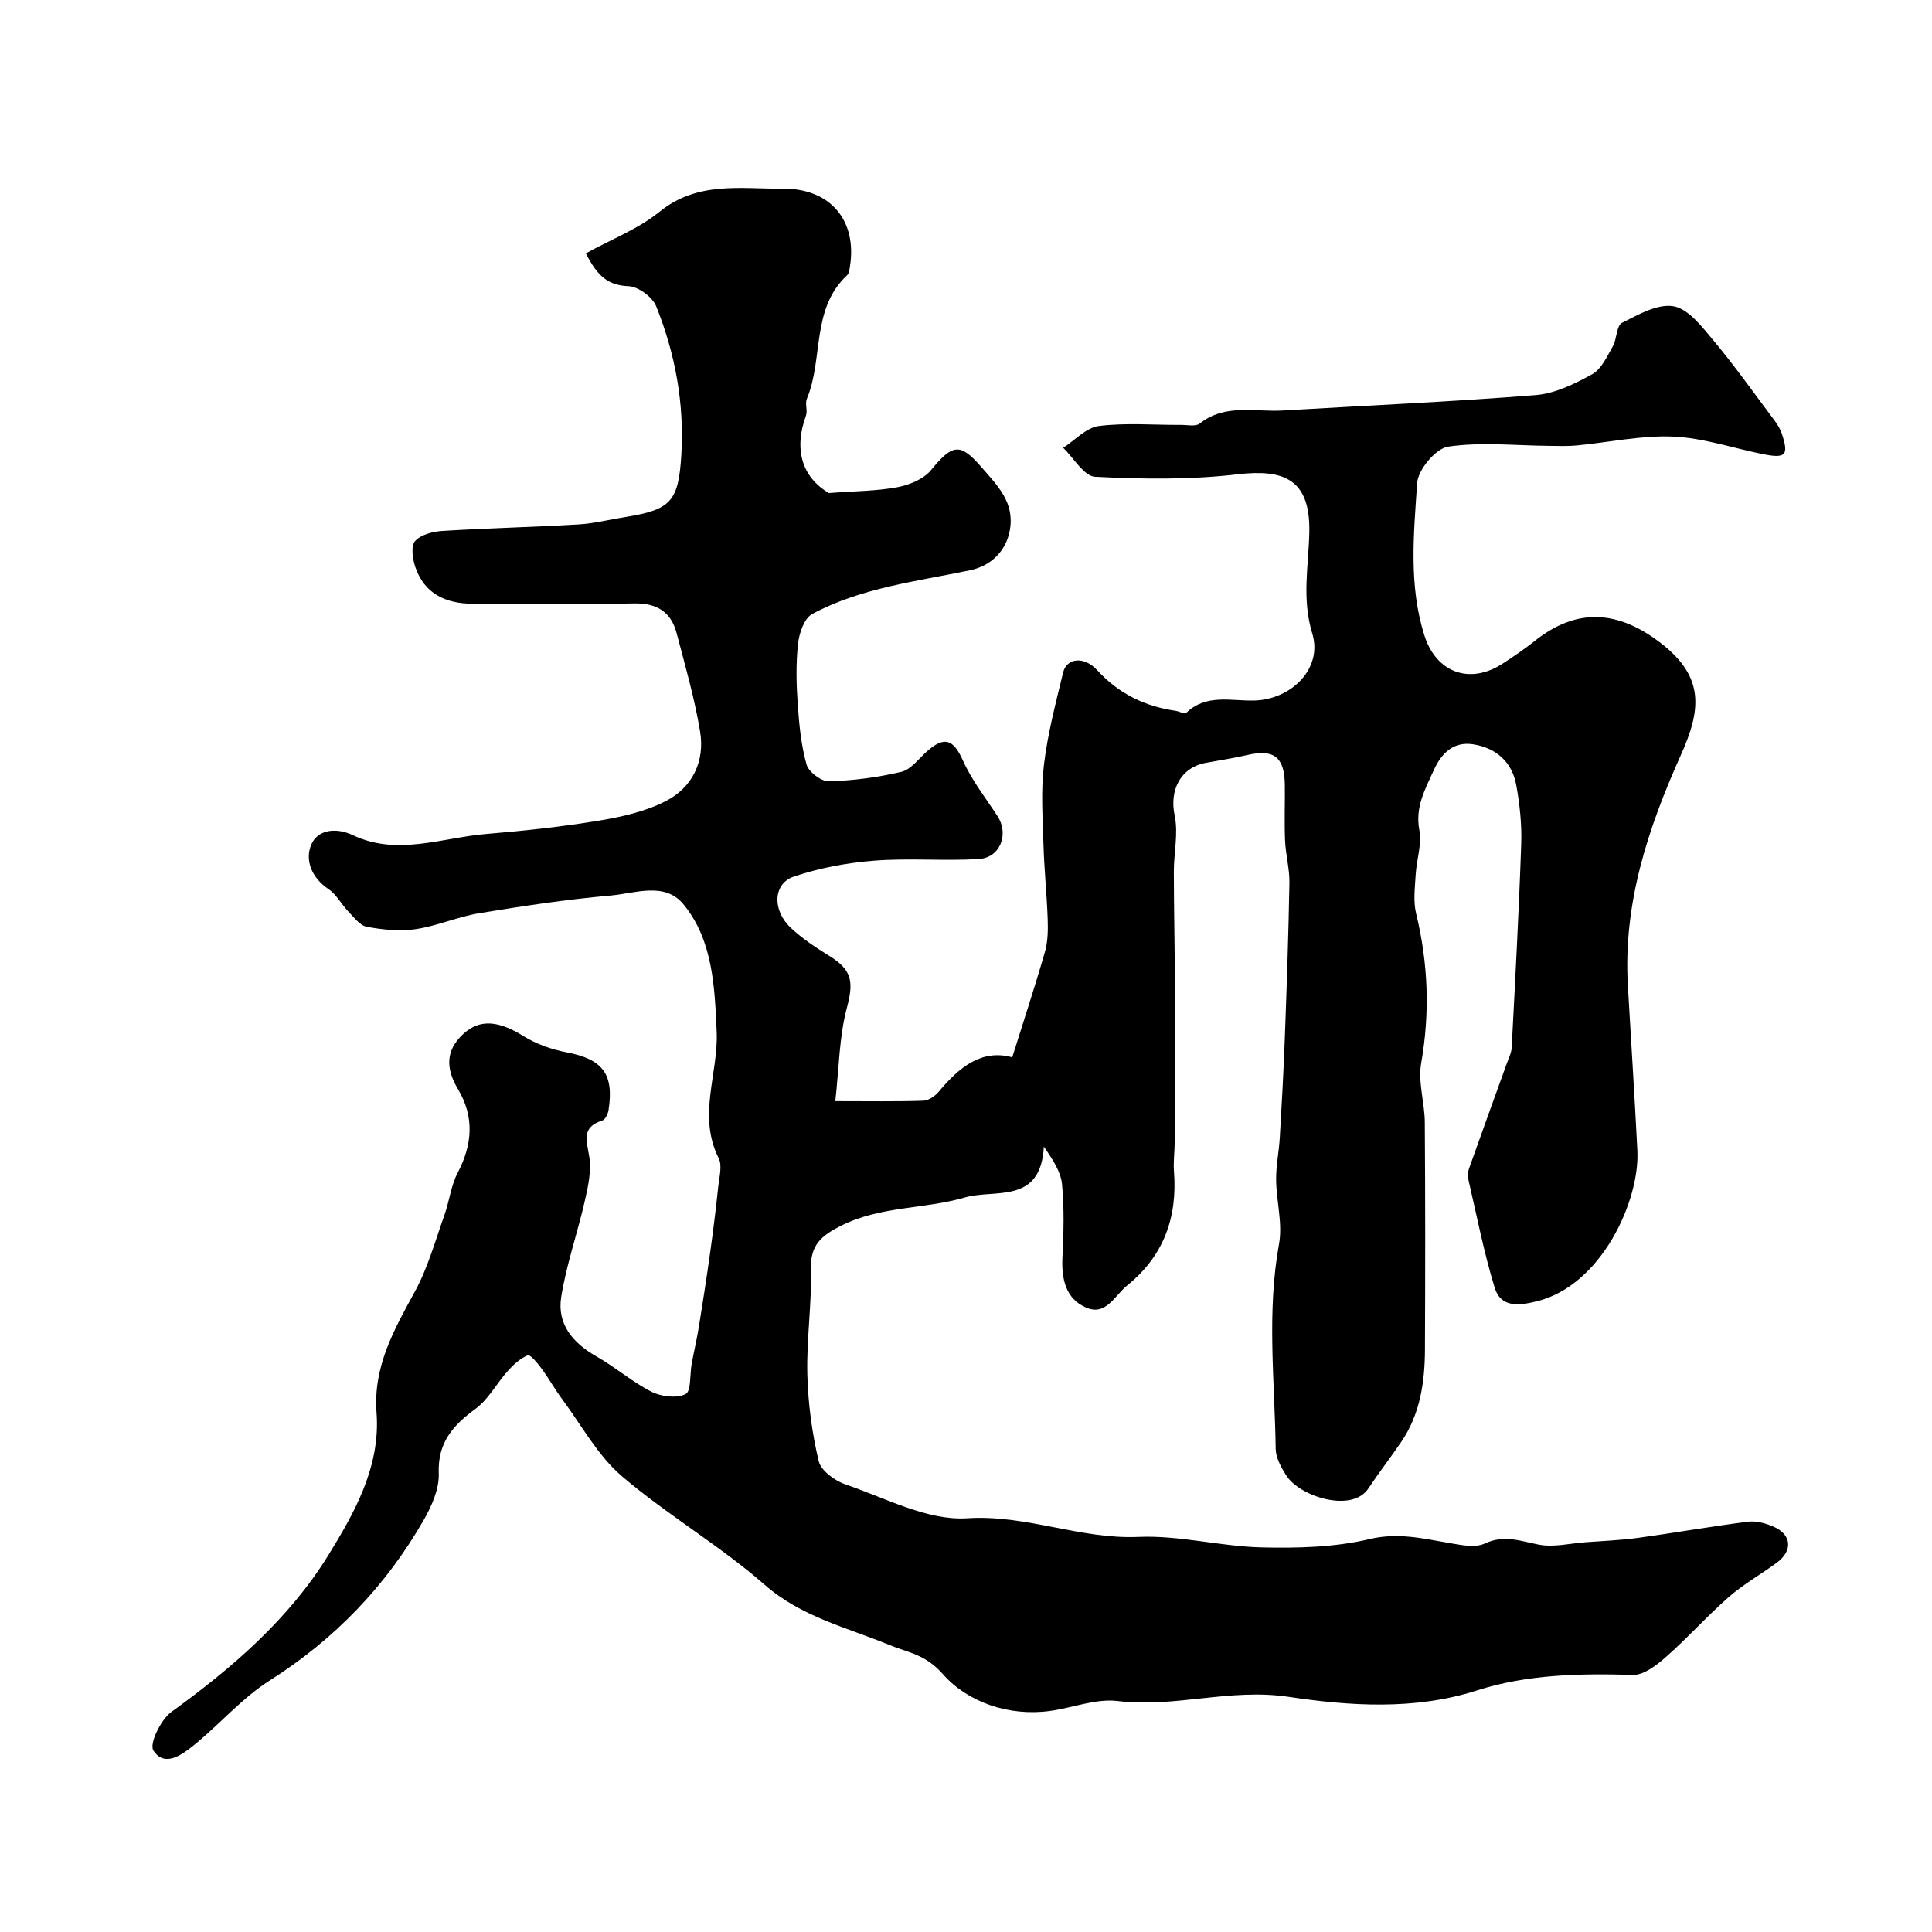 <svg enable-background="new 0 0 400 400" viewBox="0 0 400 400" xmlns="http://www.w3.org/2000/svg"><path d="m121.3 52.45c5.26-2.9 10.84-5.04 15.25-8.61 7.86-6.38 16.8-4.71 25.54-4.78 9.83-.08 15.4 6.57 13.88 16.13-.1.62-.18 1.42-.59 1.8-7.5 7-4.86 17.29-8.33 25.59-.42 1 .19 2.42-.18 3.46-2.65 7.31-.61 12.87 4.73 16.04 5.54-.42 9.95-.41 14.2-1.21 2.49-.47 5.42-1.67 6.95-3.53 4.43-5.4 6.01-5.75 10.43-.64 3.27 3.78 6.97 7.29 5.88 13.15-.8 4.29-3.92 7.31-8.19 8.21-11.1 2.32-22.55 3.61-32.71 9.06-1.64.88-2.69 3.94-2.93 6.11-.46 4.14-.36 8.39-.07 12.56.29 4.2.7 8.48 1.83 12.5.43 1.53 3.04 3.51 4.61 3.47 5.03-.14 10.11-.8 15.01-1.96 1.99-.47 3.59-2.7 5.29-4.22 3.65-3.26 5.51-2.48 7.45 1.85 1.83 4.09 4.68 7.73 7.16 11.52 2.45 3.76.59 8.65-3.91 8.91-7.17.42-14.42-.23-21.57.33-5.63.44-11.35 1.5-16.68 3.3-4.32 1.46-4.5 6.99-.61 10.62 2.37 2.22 5.14 4.06 7.92 5.77 4.87 2.99 5.08 5.48 3.65 10.88-1.57 5.96-1.59 12.32-2.37 19.22 6.98 0 12.61.1 18.22-.09 1.11-.04 2.46-.97 3.22-1.89 4.21-5.07 8.92-8.86 15.19-7.09 2.39-7.64 4.72-14.69 6.77-21.83.62-2.16.65-4.55.57-6.83-.18-5.13-.72-10.24-.87-15.37-.16-5.52-.56-11.12.1-16.57.77-6.43 2.44-12.76 3.97-19.08.74-3.05 4.37-3.41 7.08-.45 4.42 4.83 9.82 7.46 16.19 8.38.75.11 1.88.75 2.18.46 4.19-4.07 9.4-2.43 14.22-2.59 7.58-.24 14.12-6.61 11.91-13.87-2.2-7.23-.76-13.99-.61-20.94.23-11.09-5.33-13.14-14.95-12.01-9.7 1.14-19.63 1-29.41.5-2.3-.12-4.41-3.9-6.6-6 2.46-1.57 4.78-4.18 7.39-4.51 5.58-.7 11.31-.2 16.97-.23 1.33-.01 3.06.39 3.91-.28 5.28-4.17 11.4-2.36 17.19-2.7 17.46-1.04 34.94-1.8 52.37-3.19 4.01-.32 8.08-2.32 11.69-4.32 1.92-1.06 3.08-3.69 4.28-5.79.86-1.52.74-4.26 1.88-4.84 3.37-1.71 7.39-4.02 10.7-3.44 3.06.54 5.86 4.22 8.19 7 4.3 5.13 8.18 10.61 12.2 15.97.78 1.04 1.59 2.15 2 3.36 1.51 4.52.85 5.23-3.86 4.29-6.22-1.25-12.39-3.37-18.65-3.64-6.61-.28-13.3 1.21-19.96 1.84-1.88.18-3.78.09-5.67.08-6.99-.06-14.09-.84-20.92.16-2.55.37-6.23 4.76-6.42 7.51-.71 10.52-1.79 21.21 1.5 31.59 2.43 7.67 9.35 10.21 16.07 5.9 2.33-1.5 4.64-3.07 6.81-4.8 8.62-6.86 17.16-6.38 26.03.45 9.25 7.12 8.32 13.97 4.17 23.23-6.84 15.27-11.94 30.72-10.96 47.68.66 11.4 1.4 22.79 1.97 34.19.52 10.37-7.45 27.96-20.86 31.21-3.61.87-7.4 1.38-8.68-2.81-2.22-7.26-3.68-14.76-5.4-22.18-.18-.78-.18-1.73.08-2.48 2.58-7.3 5.23-14.57 7.85-21.85.38-1.06.94-2.14.99-3.24.73-14.03 1.49-28.06 1.97-42.1.14-4.07-.3-8.23-1.03-12.25-.87-4.79-4.21-7.69-8.93-8.42-4.09-.63-6.56 1.85-8.18 5.43-1.77 3.93-3.85 7.57-2.95 12.33.55 2.92-.58 6.14-.76 9.24-.15 2.68-.53 5.49.09 8.03 2.5 10.29 2.89 20.5 1.05 30.98-.69 3.92.72 8.16.75 12.26.11 15.7.1 31.4.03 47.09-.03 6.76-1 13.35-4.94 19.12-2.21 3.23-4.61 6.33-6.77 9.59-3.37 5.1-14.27 1.73-17.07-2.79-1.01-1.63-2.1-3.58-2.12-5.39-.2-14.14-1.88-28.28.69-42.44.77-4.25-.55-8.84-.6-13.28-.03-2.92.59-5.84.76-8.77.4-6.79.78-13.58 1.03-20.37.4-10.77.77-21.53.96-32.3.05-2.92-.77-5.84-.9-8.78-.17-3.85 0-7.71-.05-11.57-.07-5.75-2.27-7.43-7.73-6.17-2.85.66-5.75 1.1-8.63 1.63-5.29.99-7.56 5.69-6.45 10.91.78 3.68-.17 7.7-.17 11.57.01 7.68.19 15.36.21 23.04.03 11.05-.01 22.11-.04 33.16-.01 1.99-.3 4-.14 5.97.73 9.51-2.15 17.47-9.7 23.56-2.59 2.09-4.39 6.38-8.52 4.56-4.27-1.87-5.09-6-4.87-10.48.25-4.99.38-10.03-.08-14.98-.24-2.61-1.86-5.09-3.77-7.84-.67 12.06-10.14 8.71-16.34 10.51-8.4 2.45-17.47 1.75-25.62 5.84-4.05 2.04-6.41 3.95-6.27 8.96.2 7.25-.92 14.54-.74 21.79.15 6.03.96 12.13 2.35 17.99.47 1.98 3.34 4.08 5.55 4.83 8.31 2.82 16.96 7.55 25.19 7.01 12.28-.79 23.39 4.38 35.44 3.86 8.44-.37 16.97 1.96 25.48 2.17 7.47.18 15.19-.01 22.39-1.72 5.93-1.41 11.06-.11 16.55.82 2.41.41 5.31 1.04 7.3.1 4.02-1.89 7.41-.5 11.21.23 3.08.59 6.44-.26 9.67-.5 3.62-.27 7.25-.41 10.84-.9 7.61-1.04 15.17-2.38 22.79-3.35 1.68-.21 3.61.31 5.21 1 3.82 1.63 4.13 4.97.77 7.47-3.28 2.43-6.9 4.44-9.95 7.11-4.5 3.94-8.5 8.45-12.99 12.4-1.94 1.71-4.6 3.81-6.88 3.74-10.96-.31-21.83-.14-32.36 3.24-12.86 4.12-26.37 3.18-38.92 1.3-12.19-1.82-23.54 2.32-35.37.87-4.51-.55-9.31 1.4-14 2.05-8.66 1.19-17.15-1.89-22.17-7.58-3.69-4.18-7.06-4.41-11.2-6.11-8.73-3.6-18.11-5.76-25.72-12.42-9.3-8.15-20.19-14.47-29.6-22.51-4.97-4.25-8.28-10.45-12.27-15.83-1.55-2.09-2.83-4.39-4.38-6.49-.79-1.08-2.3-2.89-2.8-2.69-1.56.63-2.96 1.92-4.13 3.22-2.31 2.57-4.01 5.89-6.71 7.87-4.68 3.44-7.85 6.99-7.6 13.37.12 3.15-1.42 6.67-3.05 9.53-7.86 13.75-18.49 24.8-31.96 33.35-5.77 3.66-10.38 9.1-15.76 13.44-2.43 1.96-6.04 4.6-8.32 1.03-.88-1.38 1.54-6.38 3.73-7.97 12.55-9.07 24.27-19.19 32.38-32.27 5.45-8.8 10.95-18.48 10.1-29.65-.73-9.6 3.62-17.21 7.95-25.14 2.68-4.92 4.2-10.48 6.1-15.8 1.03-2.89 1.35-6.1 2.75-8.77 3.09-5.88 3.46-11.63.06-17.32-2.54-4.25-2.61-8.03 1.13-11.45 3.45-3.16 7.38-2.67 12.39.45 2.67 1.66 5.86 2.79 8.96 3.38 7.43 1.42 9.85 4.42 8.7 11.92-.12.81-.69 2.02-1.32 2.21-4.31 1.36-3.24 4.08-2.69 7.4.5 2.96-.23 6.25-.92 9.28-1.51 6.65-3.82 13.16-4.88 19.87-.89 5.59 2.41 9.51 7.31 12.29 3.92 2.22 7.39 5.28 11.39 7.31 2.02 1.02 5.19 1.4 7.06.48 1.17-.57.85-4.11 1.26-6.31.47-2.54 1.07-5.06 1.48-7.61.83-5.14 1.63-10.29 2.35-15.45.63-4.53 1.19-9.07 1.67-13.62.21-1.96.86-4.31.08-5.86-4.43-8.83-.02-17.57-.41-26.2-.41-8.94-.7-18.9-6.91-26.39-3.87-4.67-9.98-2.23-15.01-1.78-9.11.8-18.19 2.17-27.22 3.66-4.45.73-8.71 2.64-13.16 3.3-3.29.49-6.81.12-10.12-.48-1.44-.26-2.68-1.98-3.86-3.19-1.43-1.48-2.44-3.51-4.09-4.62-3.53-2.38-4.96-6.07-3.52-9.31 1.35-3.02 5.1-3.5 8.58-1.85 9.18 4.35 18.38.52 27.55-.25 7.83-.65 15.67-1.49 23.42-2.77 4.71-.78 9.6-1.88 13.8-4.04 5.54-2.84 8.14-8.27 7.1-14.46-1.15-6.86-3.08-13.6-4.86-20.34-1.16-4.38-4.1-6.22-8.78-6.13-11.16.22-22.33.1-33.5.06-5.53-.02-9.94-2.07-11.82-7.61-.57-1.68-.94-4.35-.04-5.36 1.19-1.34 3.69-1.98 5.67-2.1 9.39-.58 18.81-.79 28.21-1.35 3.24-.19 6.44-1.02 9.66-1.53 9.45-1.5 11-3.26 11.58-12.84.64-10.67-1.26-20.96-5.2-30.78-.77-1.92-3.7-4.09-5.72-4.17-4.11-.17-6.39-1.92-8.84-6.8z" fill="#000001"/></svg>